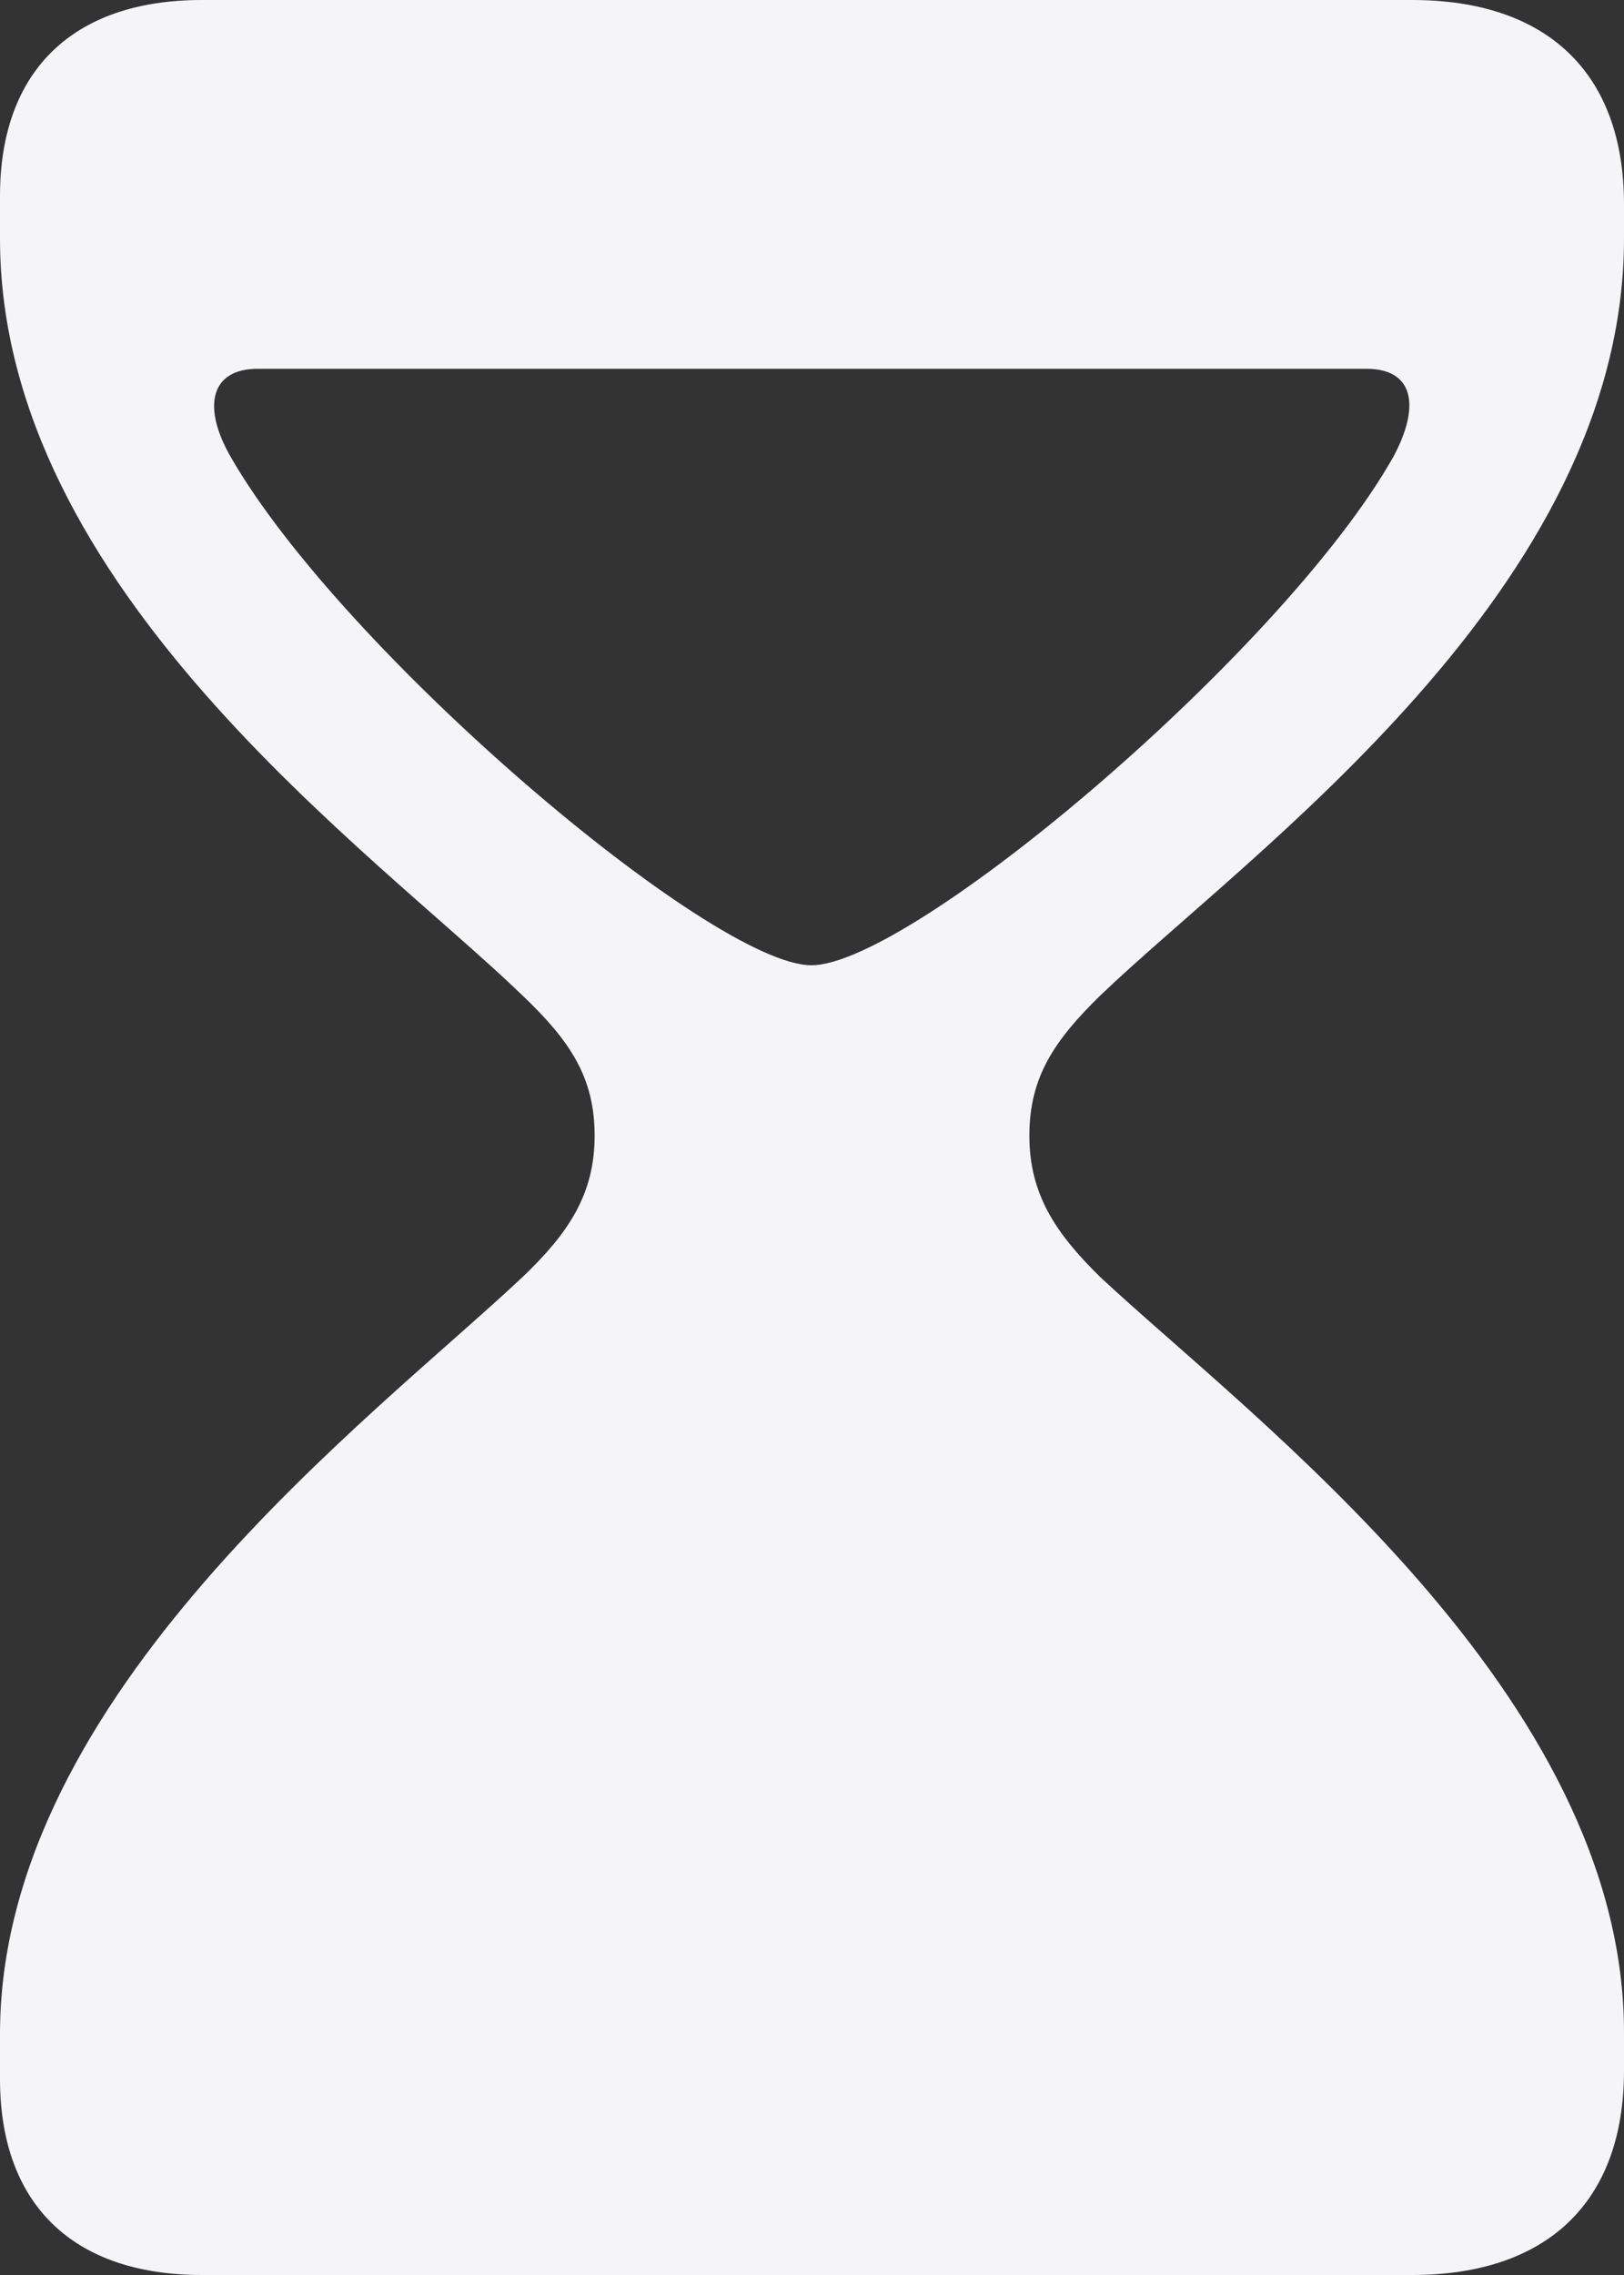 <?xml version="1.0" encoding="UTF-8"?> <svg xmlns="http://www.w3.org/2000/svg" width="20" height="28" viewBox="0 0 20 28" fill="none"><rect x="0" y="0" width="20" height="28" fill="#333333" stroke="none"/><path d="M2.487 28H17.391C19.039 28 20 27.116 20 25.483V25.034C20.015 20.854 15.408 17.453 13.547 15.715C12.998 15.176 12.677 14.697 12.677 13.977C12.677 13.258 12.982 12.809 13.547 12.255C15.393 10.487 20 7.251 20 2.936V2.517C20 0.884 19.039 0 17.391 0H2.487C0.885 0 0 0.884 0 2.412V2.936C0 7.251 4.607 10.487 6.438 12.255C7.018 12.809 7.323 13.258 7.323 13.977C7.323 14.697 7.002 15.176 6.438 15.715C4.592 17.453 0 20.854 0 25.034V25.588C0 27.116 0.885 28 2.487 28ZM3.173 4.539H16.827C17.407 4.539 17.498 4.989 17.162 5.618C15.82 8 11.228 11.88 9.992 11.88C8.772 11.88 4.211 8.015 2.838 5.618C2.487 5.004 2.593 4.539 3.173 4.539Z" fill="#F5F5F7"></path></svg> 